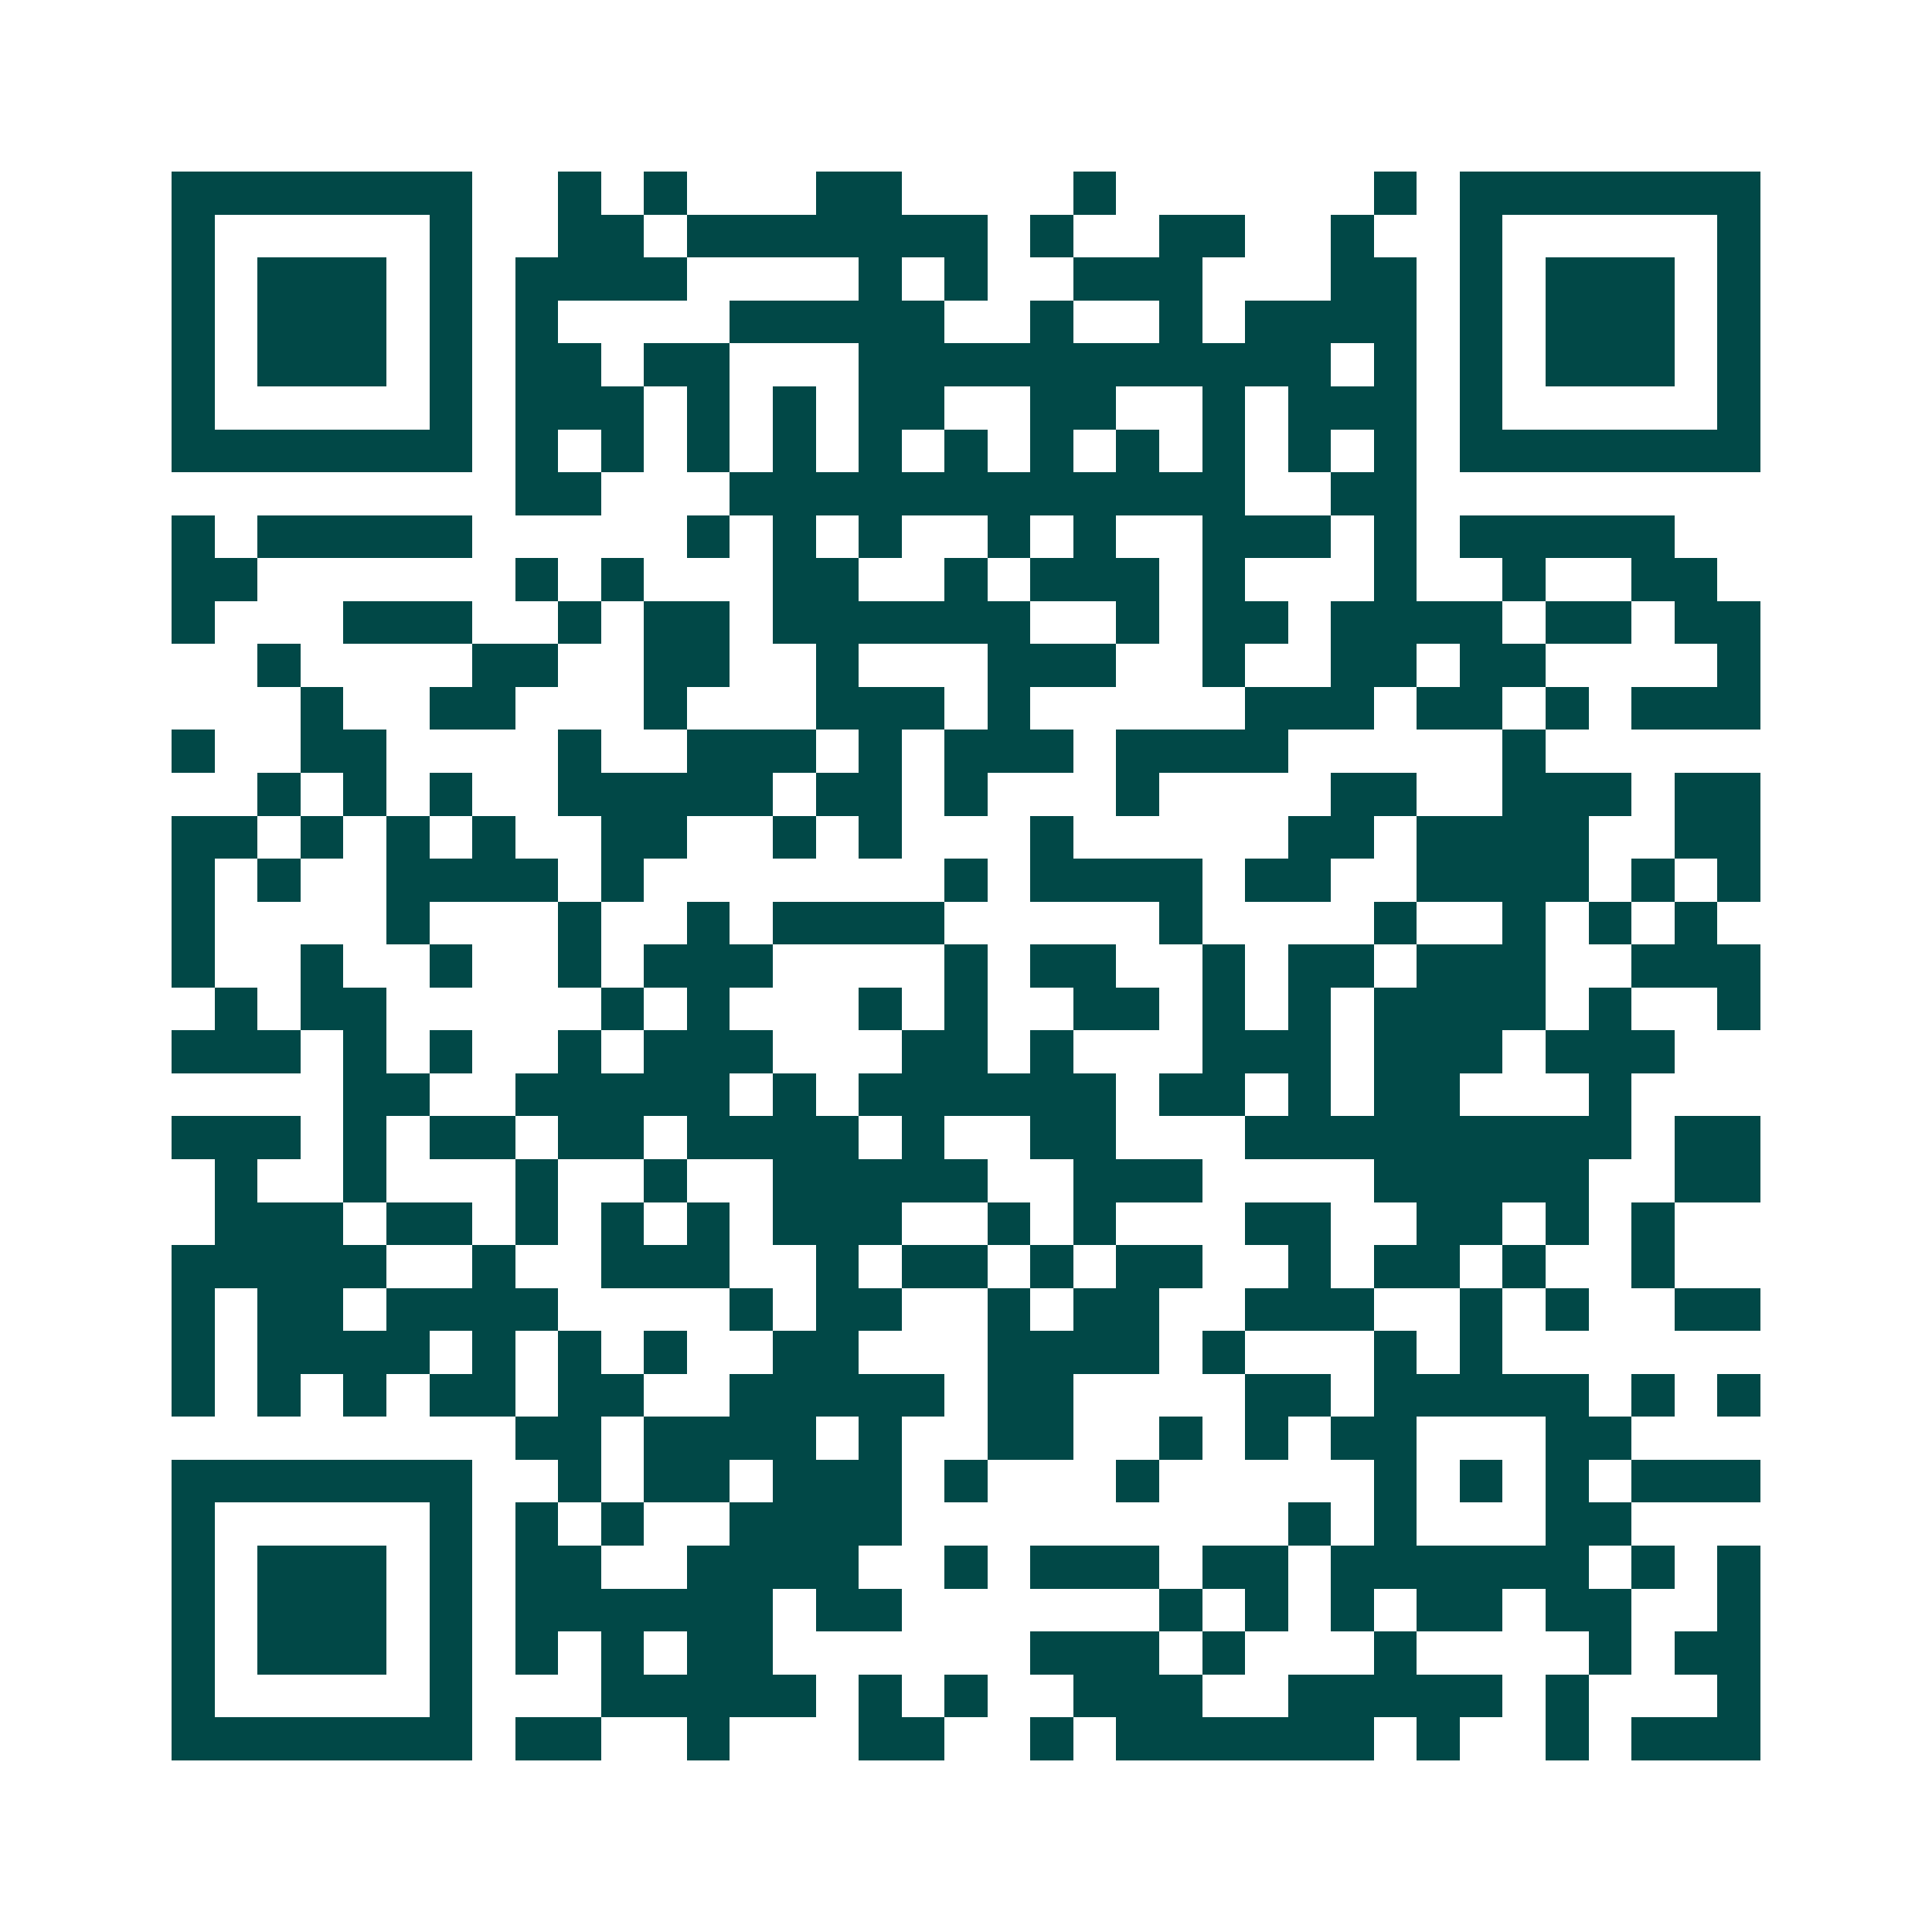 <svg xmlns="http://www.w3.org/2000/svg" width="200" height="200" viewBox="0 0 45 45" shape-rendering="crispEdges"><path fill="#ffffff" d="M0 0h45v45H0z"/><path stroke="#014847" d="M4 4.5h7m2 0h1m1 0h1m3 0h2m4 0h1m6 0h1m1 0h7M4 5.5h1m5 0h1m2 0h2m1 0h7m1 0h1m2 0h2m2 0h1m2 0h1m5 0h1M4 6.5h1m1 0h3m1 0h1m1 0h4m4 0h1m1 0h1m2 0h3m3 0h2m1 0h1m1 0h3m1 0h1M4 7.5h1m1 0h3m1 0h1m1 0h1m4 0h5m2 0h1m2 0h1m1 0h4m1 0h1m1 0h3m1 0h1M4 8.5h1m1 0h3m1 0h1m1 0h2m1 0h2m3 0h11m1 0h1m1 0h1m1 0h3m1 0h1M4 9.5h1m5 0h1m1 0h3m1 0h1m1 0h1m1 0h2m2 0h2m2 0h1m1 0h3m1 0h1m5 0h1M4 10.5h7m1 0h1m1 0h1m1 0h1m1 0h1m1 0h1m1 0h1m1 0h1m1 0h1m1 0h1m1 0h1m1 0h1m1 0h7M12 11.5h2m3 0h12m2 0h2M4 12.5h1m1 0h5m5 0h1m1 0h1m1 0h1m2 0h1m1 0h1m2 0h3m1 0h1m1 0h5M4 13.5h2m6 0h1m1 0h1m3 0h2m2 0h1m1 0h3m1 0h1m3 0h1m2 0h1m2 0h2M4 14.5h1m3 0h3m2 0h1m1 0h2m1 0h6m2 0h1m1 0h2m1 0h4m1 0h2m1 0h2M6 15.5h1m4 0h2m2 0h2m2 0h1m3 0h3m2 0h1m2 0h2m1 0h2m4 0h1M7 16.5h1m2 0h2m3 0h1m3 0h3m1 0h1m5 0h3m1 0h2m1 0h1m1 0h3M4 17.5h1m2 0h2m4 0h1m2 0h3m1 0h1m1 0h3m1 0h4m5 0h1M6 18.5h1m1 0h1m1 0h1m2 0h5m1 0h2m1 0h1m3 0h1m4 0h2m2 0h3m1 0h2M4 19.5h2m1 0h1m1 0h1m1 0h1m2 0h2m2 0h1m1 0h1m3 0h1m5 0h2m1 0h4m2 0h2M4 20.5h1m1 0h1m2 0h4m1 0h1m7 0h1m1 0h4m1 0h2m2 0h4m1 0h1m1 0h1M4 21.5h1m4 0h1m3 0h1m2 0h1m1 0h4m5 0h1m4 0h1m2 0h1m1 0h1m1 0h1M4 22.5h1m2 0h1m2 0h1m2 0h1m1 0h3m4 0h1m1 0h2m2 0h1m1 0h2m1 0h3m2 0h3M5 23.5h1m1 0h2m5 0h1m1 0h1m3 0h1m1 0h1m2 0h2m1 0h1m1 0h1m1 0h4m1 0h1m2 0h1M4 24.5h3m1 0h1m1 0h1m2 0h1m1 0h3m3 0h2m1 0h1m3 0h3m1 0h3m1 0h3M8 25.5h2m2 0h5m1 0h1m1 0h6m1 0h2m1 0h1m1 0h2m3 0h1M4 26.5h3m1 0h1m1 0h2m1 0h2m1 0h4m1 0h1m2 0h2m3 0h9m1 0h2M5 27.5h1m2 0h1m3 0h1m2 0h1m2 0h5m2 0h3m4 0h5m2 0h2M5 28.5h3m1 0h2m1 0h1m1 0h1m1 0h1m1 0h3m2 0h1m1 0h1m3 0h2m2 0h2m1 0h1m1 0h1M4 29.5h5m2 0h1m2 0h3m2 0h1m1 0h2m1 0h1m1 0h2m2 0h1m1 0h2m1 0h1m2 0h1M4 30.5h1m1 0h2m1 0h4m4 0h1m1 0h2m2 0h1m1 0h2m2 0h3m2 0h1m1 0h1m2 0h2M4 31.5h1m1 0h4m1 0h1m1 0h1m1 0h1m2 0h2m3 0h4m1 0h1m3 0h1m1 0h1M4 32.5h1m1 0h1m1 0h1m1 0h2m1 0h2m2 0h5m1 0h2m4 0h2m1 0h5m1 0h1m1 0h1M12 33.5h2m1 0h4m1 0h1m2 0h2m2 0h1m1 0h1m1 0h2m3 0h2M4 34.5h7m2 0h1m1 0h2m1 0h3m1 0h1m3 0h1m5 0h1m1 0h1m1 0h1m1 0h3M4 35.5h1m5 0h1m1 0h1m1 0h1m2 0h4m9 0h1m1 0h1m3 0h2M4 36.5h1m1 0h3m1 0h1m1 0h2m2 0h4m2 0h1m1 0h3m1 0h2m1 0h6m1 0h1m1 0h1M4 37.5h1m1 0h3m1 0h1m1 0h6m1 0h2m6 0h1m1 0h1m1 0h1m1 0h2m1 0h2m2 0h1M4 38.5h1m1 0h3m1 0h1m1 0h1m1 0h1m1 0h2m6 0h3m1 0h1m3 0h1m4 0h1m1 0h2M4 39.5h1m5 0h1m3 0h5m1 0h1m1 0h1m2 0h3m2 0h5m1 0h1m3 0h1M4 40.5h7m1 0h2m2 0h1m3 0h2m2 0h1m1 0h6m1 0h1m2 0h1m1 0h3"/></svg>
